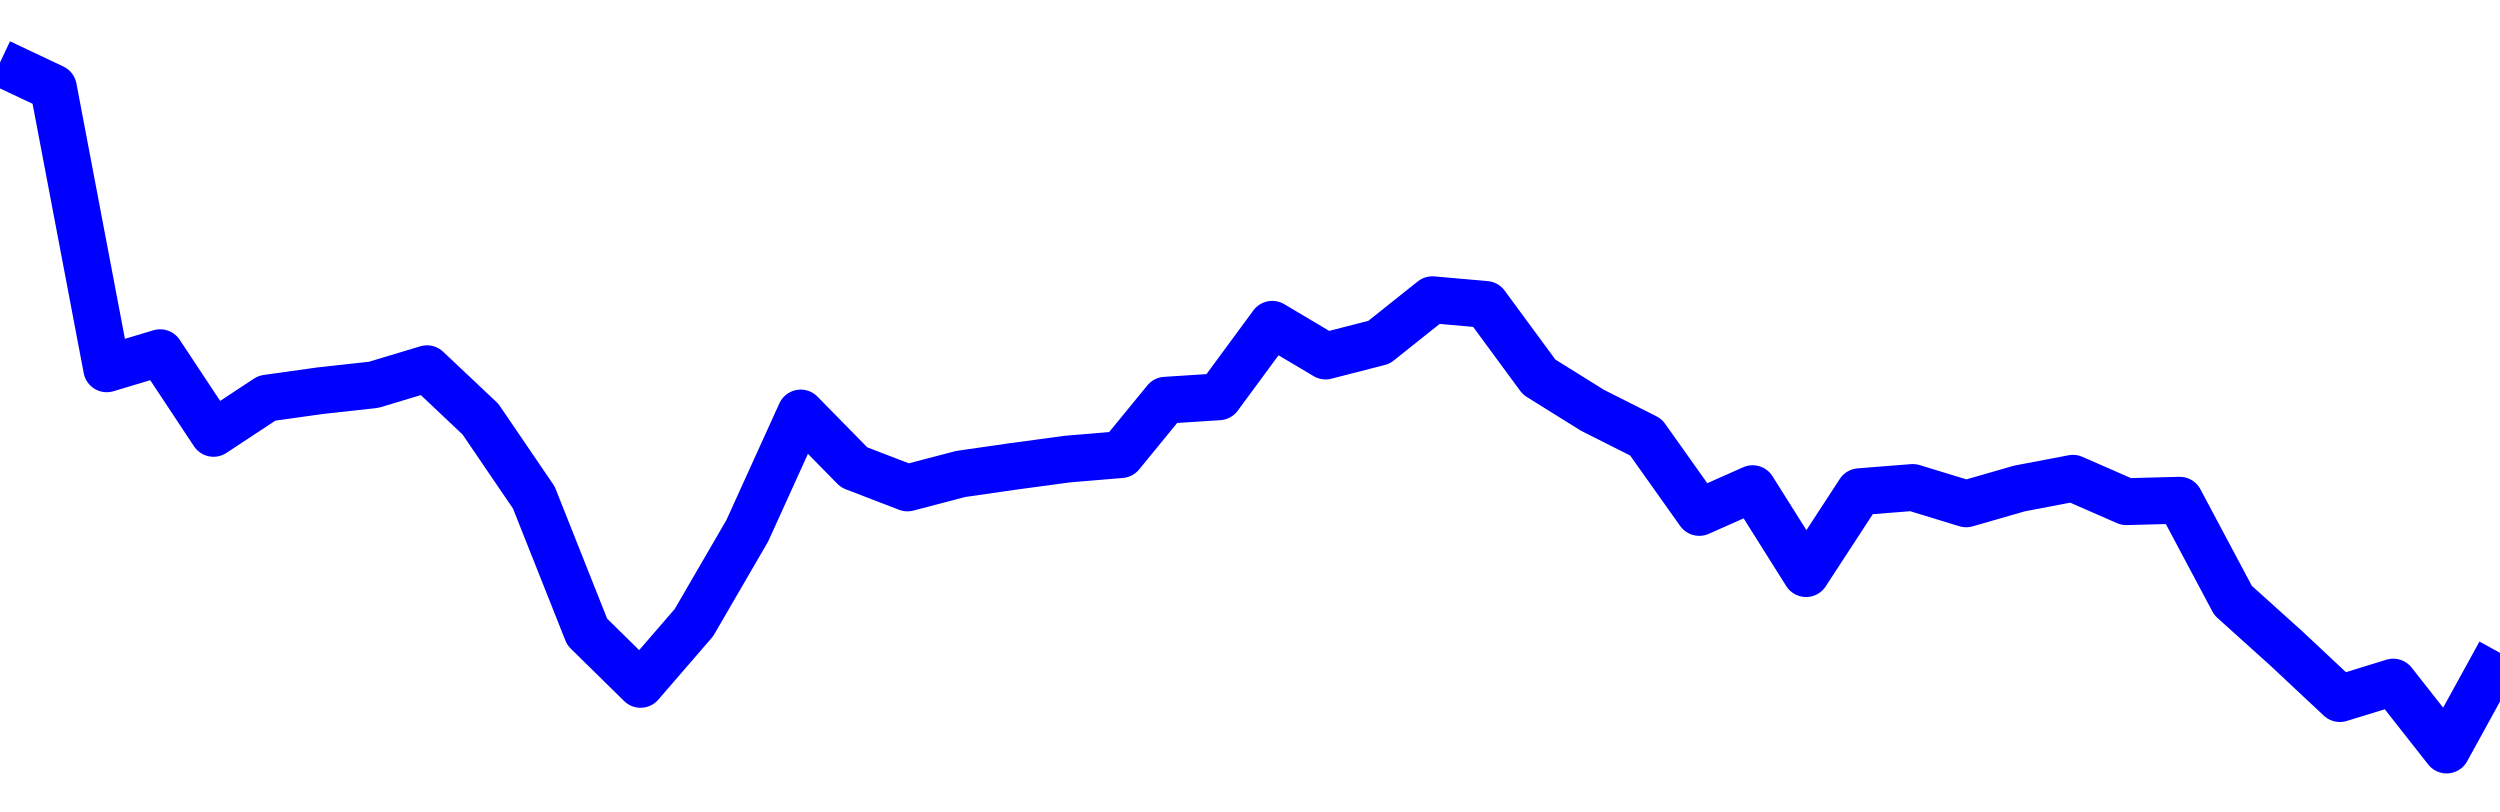 <svg xmlns="http://www.w3.org/2000/svg" fill="none" width="80" height="26"><polyline points="0,2 1.708,2.807 3.416,11.801 5.125,11.287 6.833,13.867 8.541,12.741 10.249,12.502 11.957,12.314 13.665,11.8 15.374,13.412 17.082,15.92 18.79,20.221 20.498,21.899 22.206,19.923 23.915,16.98 25.623,13.217 27.331,14.956 29.039,15.613 30.747,15.166 32.456,14.92 34.164,14.69 35.872,14.547 37.295,12.808 39.004,12.697 40.712,10.378 42.42,11.392 44.128,10.953 45.836,9.592 47.544,9.743 49.253,12.066 50.961,13.13 52.669,13.991 54.377,16.397 56.085,15.638 57.794,18.355 59.502,15.735 61.21,15.6 62.918,16.122 64.626,15.631 66.335,15.305 68.043,16.053 69.751,16.008 71.459,19.216 73.167,20.754 74.875,22.354 76.584,21.828 78.292,24 80,20.891 " stroke-linejoin="round" style="fill: transparent; stroke:blue; stroke-width:1.5" /></svg>